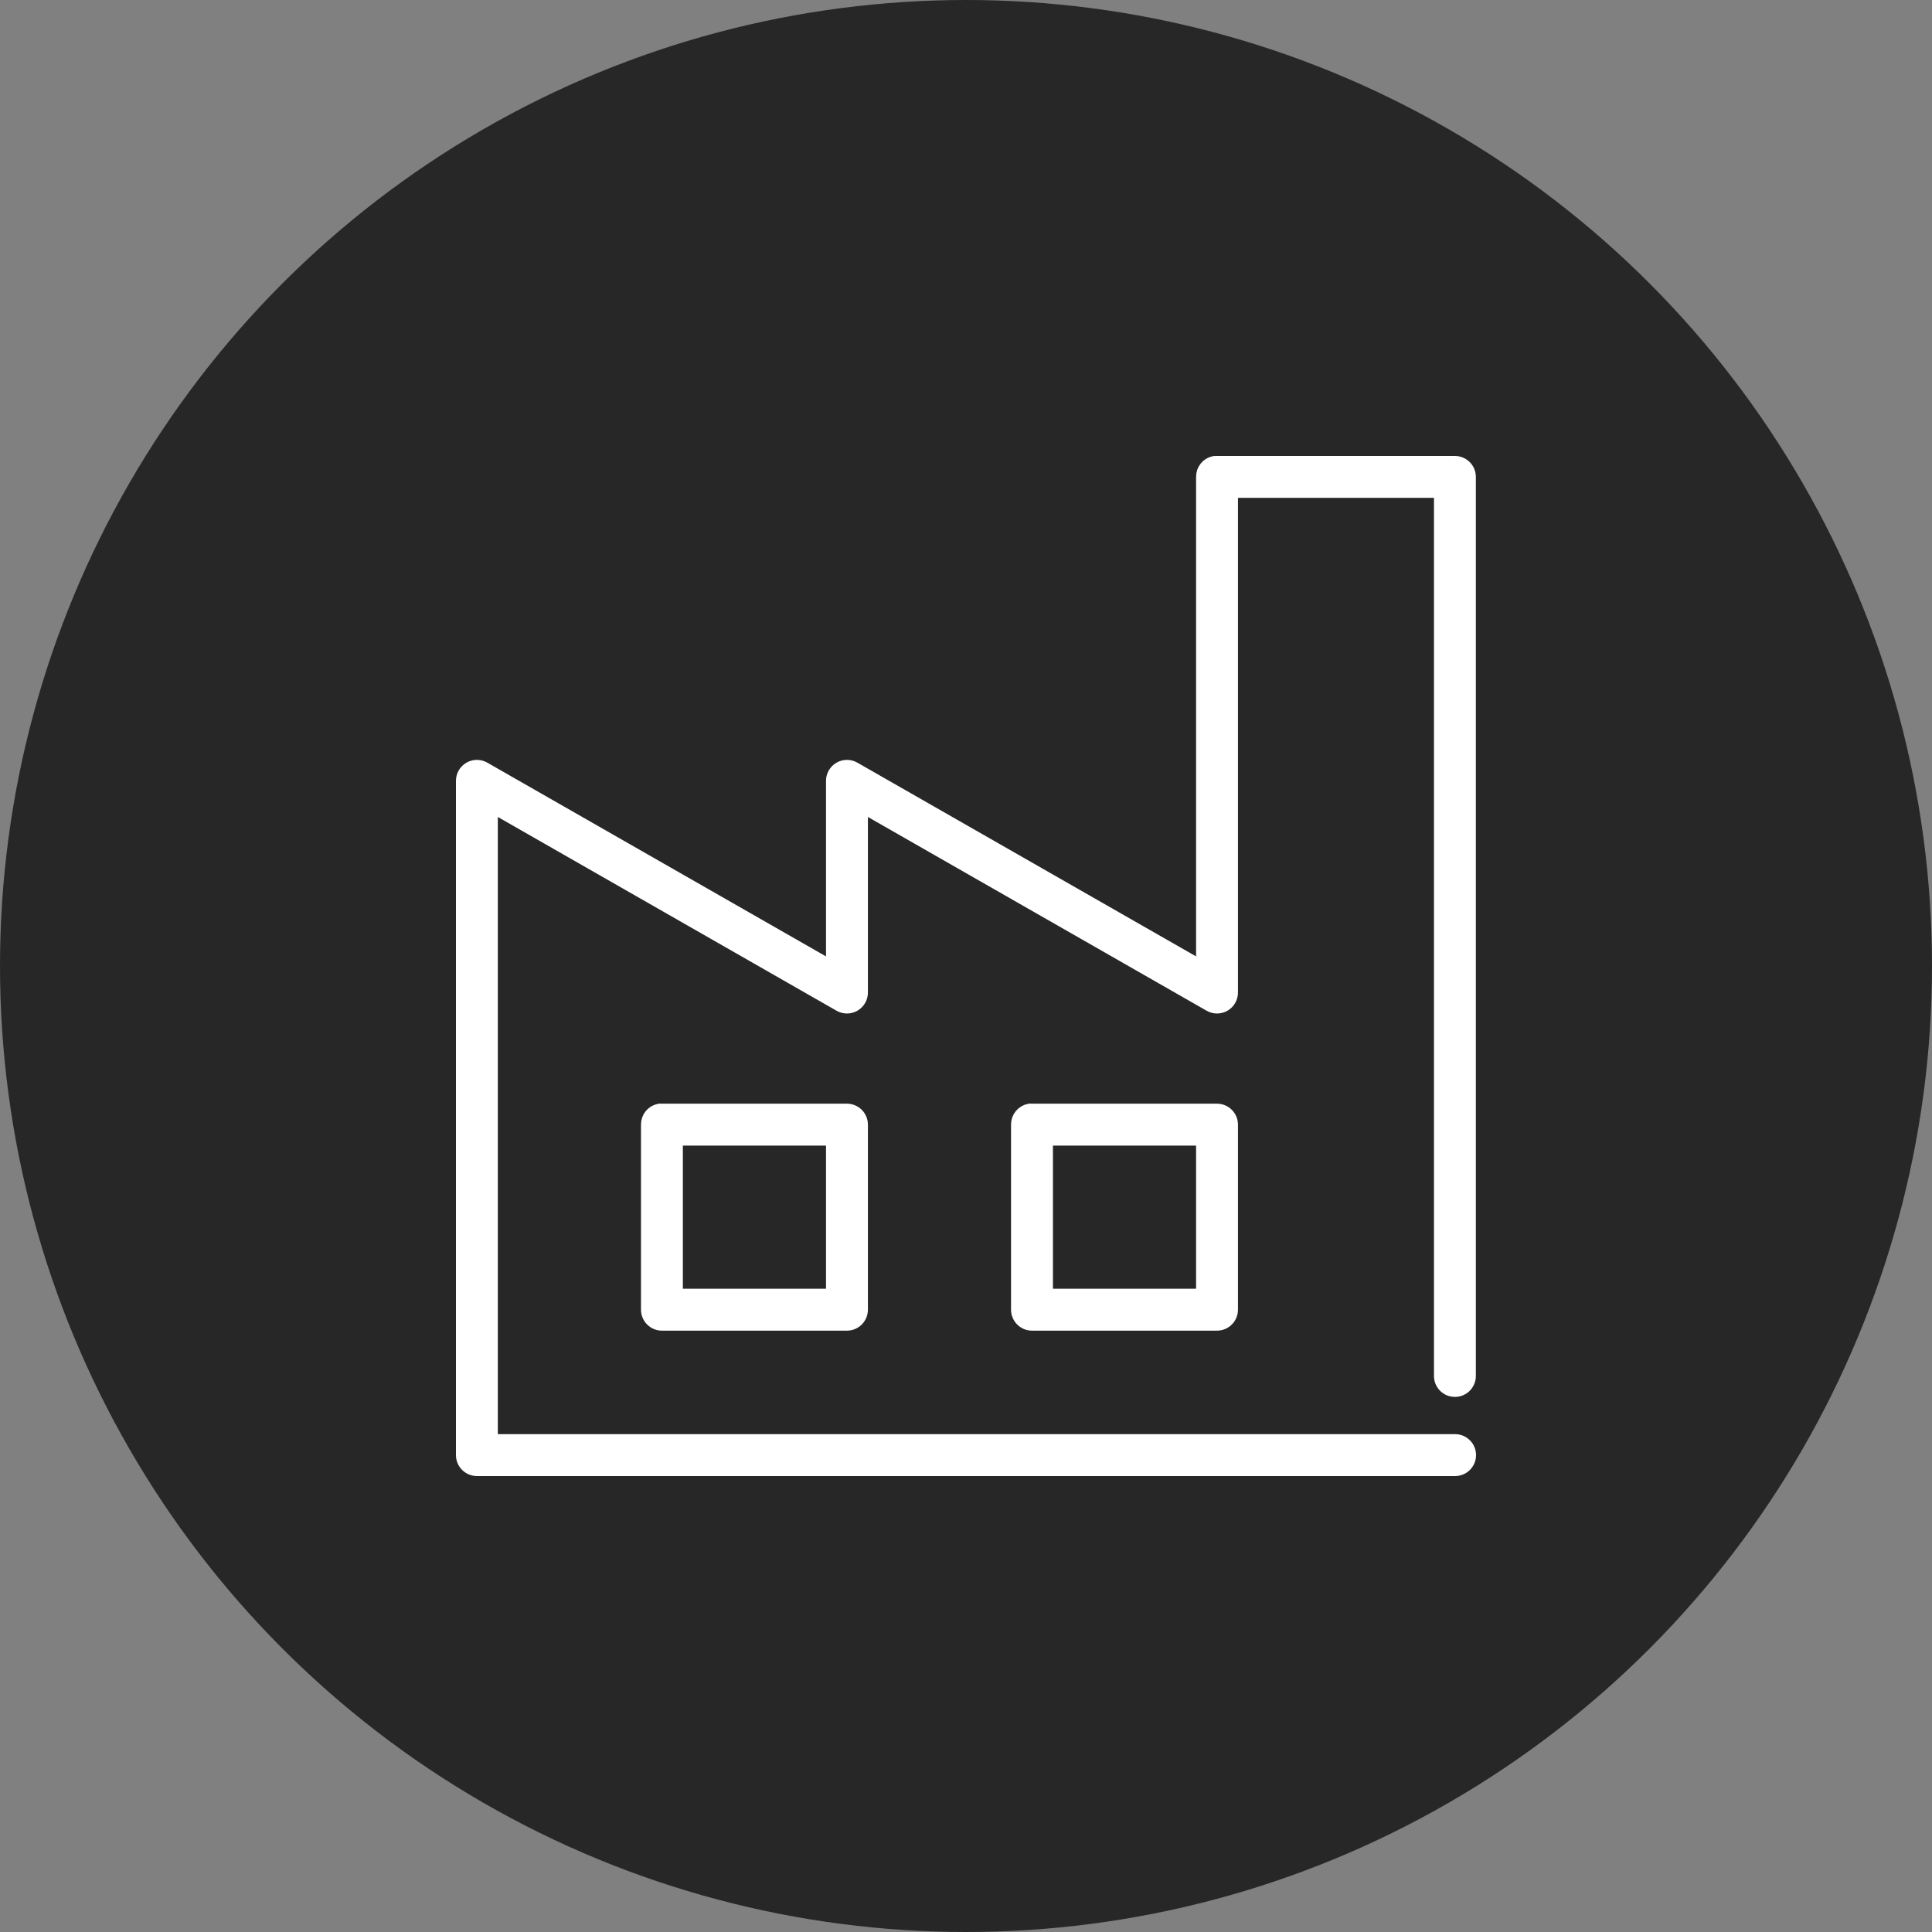 <?xml version="1.0" encoding="UTF-8"?> <svg xmlns="http://www.w3.org/2000/svg" width="100" height="100" viewBox="0 0 100 100" fill="none"><rect x="0" y="0" width="100" height="100" fill="#808080" stroke="none"/><circle cx="50" cy="50" r="50" fill="#272727"></circle><path d="M62.864 24.001C62.706 24.031 62.563 24.116 62.462 24.241C62.36 24.367 62.306 24.524 62.309 24.685V50.193L44.18 39.823C44.076 39.763 43.958 39.731 43.837 39.731C43.716 39.731 43.598 39.764 43.494 39.825C43.39 39.885 43.303 39.972 43.244 40.077C43.184 40.182 43.153 40.301 43.154 40.422V50.193L25.026 39.823C24.922 39.763 24.803 39.731 24.683 39.731C24.562 39.731 24.444 39.764 24.339 39.825C24.235 39.885 24.149 39.972 24.089 40.077C24.03 40.182 23.999 40.301 24 40.422V75.316C24 75.497 24.072 75.671 24.2 75.799C24.329 75.928 24.503 76 24.684 76H75.306C75.397 76.001 75.487 75.984 75.571 75.951C75.655 75.917 75.732 75.867 75.796 75.803C75.861 75.739 75.912 75.663 75.947 75.58C75.982 75.496 76 75.406 76 75.316C76 75.225 75.982 75.135 75.947 75.052C75.912 74.968 75.861 74.892 75.796 74.829C75.732 74.765 75.655 74.715 75.571 74.681C75.487 74.647 75.397 74.63 75.306 74.632H25.368V41.597L43.496 51.967C43.601 52.028 43.719 52.059 43.84 52.059C43.961 52.059 44.079 52.027 44.183 51.966C44.287 51.905 44.373 51.818 44.433 51.713C44.493 51.608 44.524 51.489 44.523 51.369V41.597L62.651 51.967C62.755 52.028 62.874 52.059 62.994 52.059C63.115 52.059 63.233 52.027 63.337 51.966C63.442 51.905 63.528 51.818 63.587 51.713C63.647 51.608 63.678 51.489 63.677 51.369V25.369H74.622V71.21C74.621 71.301 74.638 71.391 74.671 71.475C74.705 71.559 74.755 71.636 74.819 71.701C74.883 71.765 74.959 71.817 75.042 71.852C75.126 71.886 75.216 71.904 75.306 71.904C75.397 71.904 75.487 71.886 75.57 71.852C75.654 71.817 75.73 71.765 75.793 71.701C75.857 71.636 75.907 71.559 75.941 71.475C75.975 71.391 75.992 71.301 75.99 71.21V24.685C75.99 24.503 75.918 24.329 75.79 24.201C75.662 24.073 75.488 24.001 75.306 24.001H62.993C62.971 24 62.95 24 62.929 24.001C62.907 24 62.886 24 62.864 24.001ZM34.133 57.526C33.975 57.557 33.832 57.642 33.73 57.767C33.629 57.892 33.574 58.05 33.577 58.211V67.79C33.577 67.971 33.649 68.145 33.778 68.273C33.906 68.402 34.08 68.474 34.261 68.474H43.838C44.02 68.474 44.194 68.402 44.322 68.273C44.45 68.145 44.523 67.971 44.523 67.79V58.211C44.523 58.029 44.45 57.855 44.322 57.727C44.194 57.599 44.02 57.527 43.838 57.526H34.261C34.24 57.526 34.218 57.526 34.197 57.526C34.176 57.526 34.154 57.526 34.133 57.526ZM53.287 57.526C53.129 57.557 52.986 57.642 52.885 57.767C52.783 57.892 52.729 58.05 52.731 58.211V67.79C52.731 67.971 52.804 68.145 52.932 68.273C53.06 68.402 53.234 68.474 53.416 68.474H62.993C63.174 68.474 63.348 68.402 63.476 68.273C63.605 68.145 63.677 67.971 63.677 67.79V58.211C63.677 58.029 63.605 57.855 63.476 57.727C63.348 57.599 63.174 57.527 62.993 57.526H53.416C53.394 57.526 53.373 57.526 53.351 57.526C53.33 57.526 53.309 57.526 53.287 57.526ZM34.945 58.895H43.154V67.105H34.945V58.895ZM54.1 58.895H62.309V67.105H54.1V58.895Z" fill="white" stroke="white" stroke-width="0.8"></path></svg> 